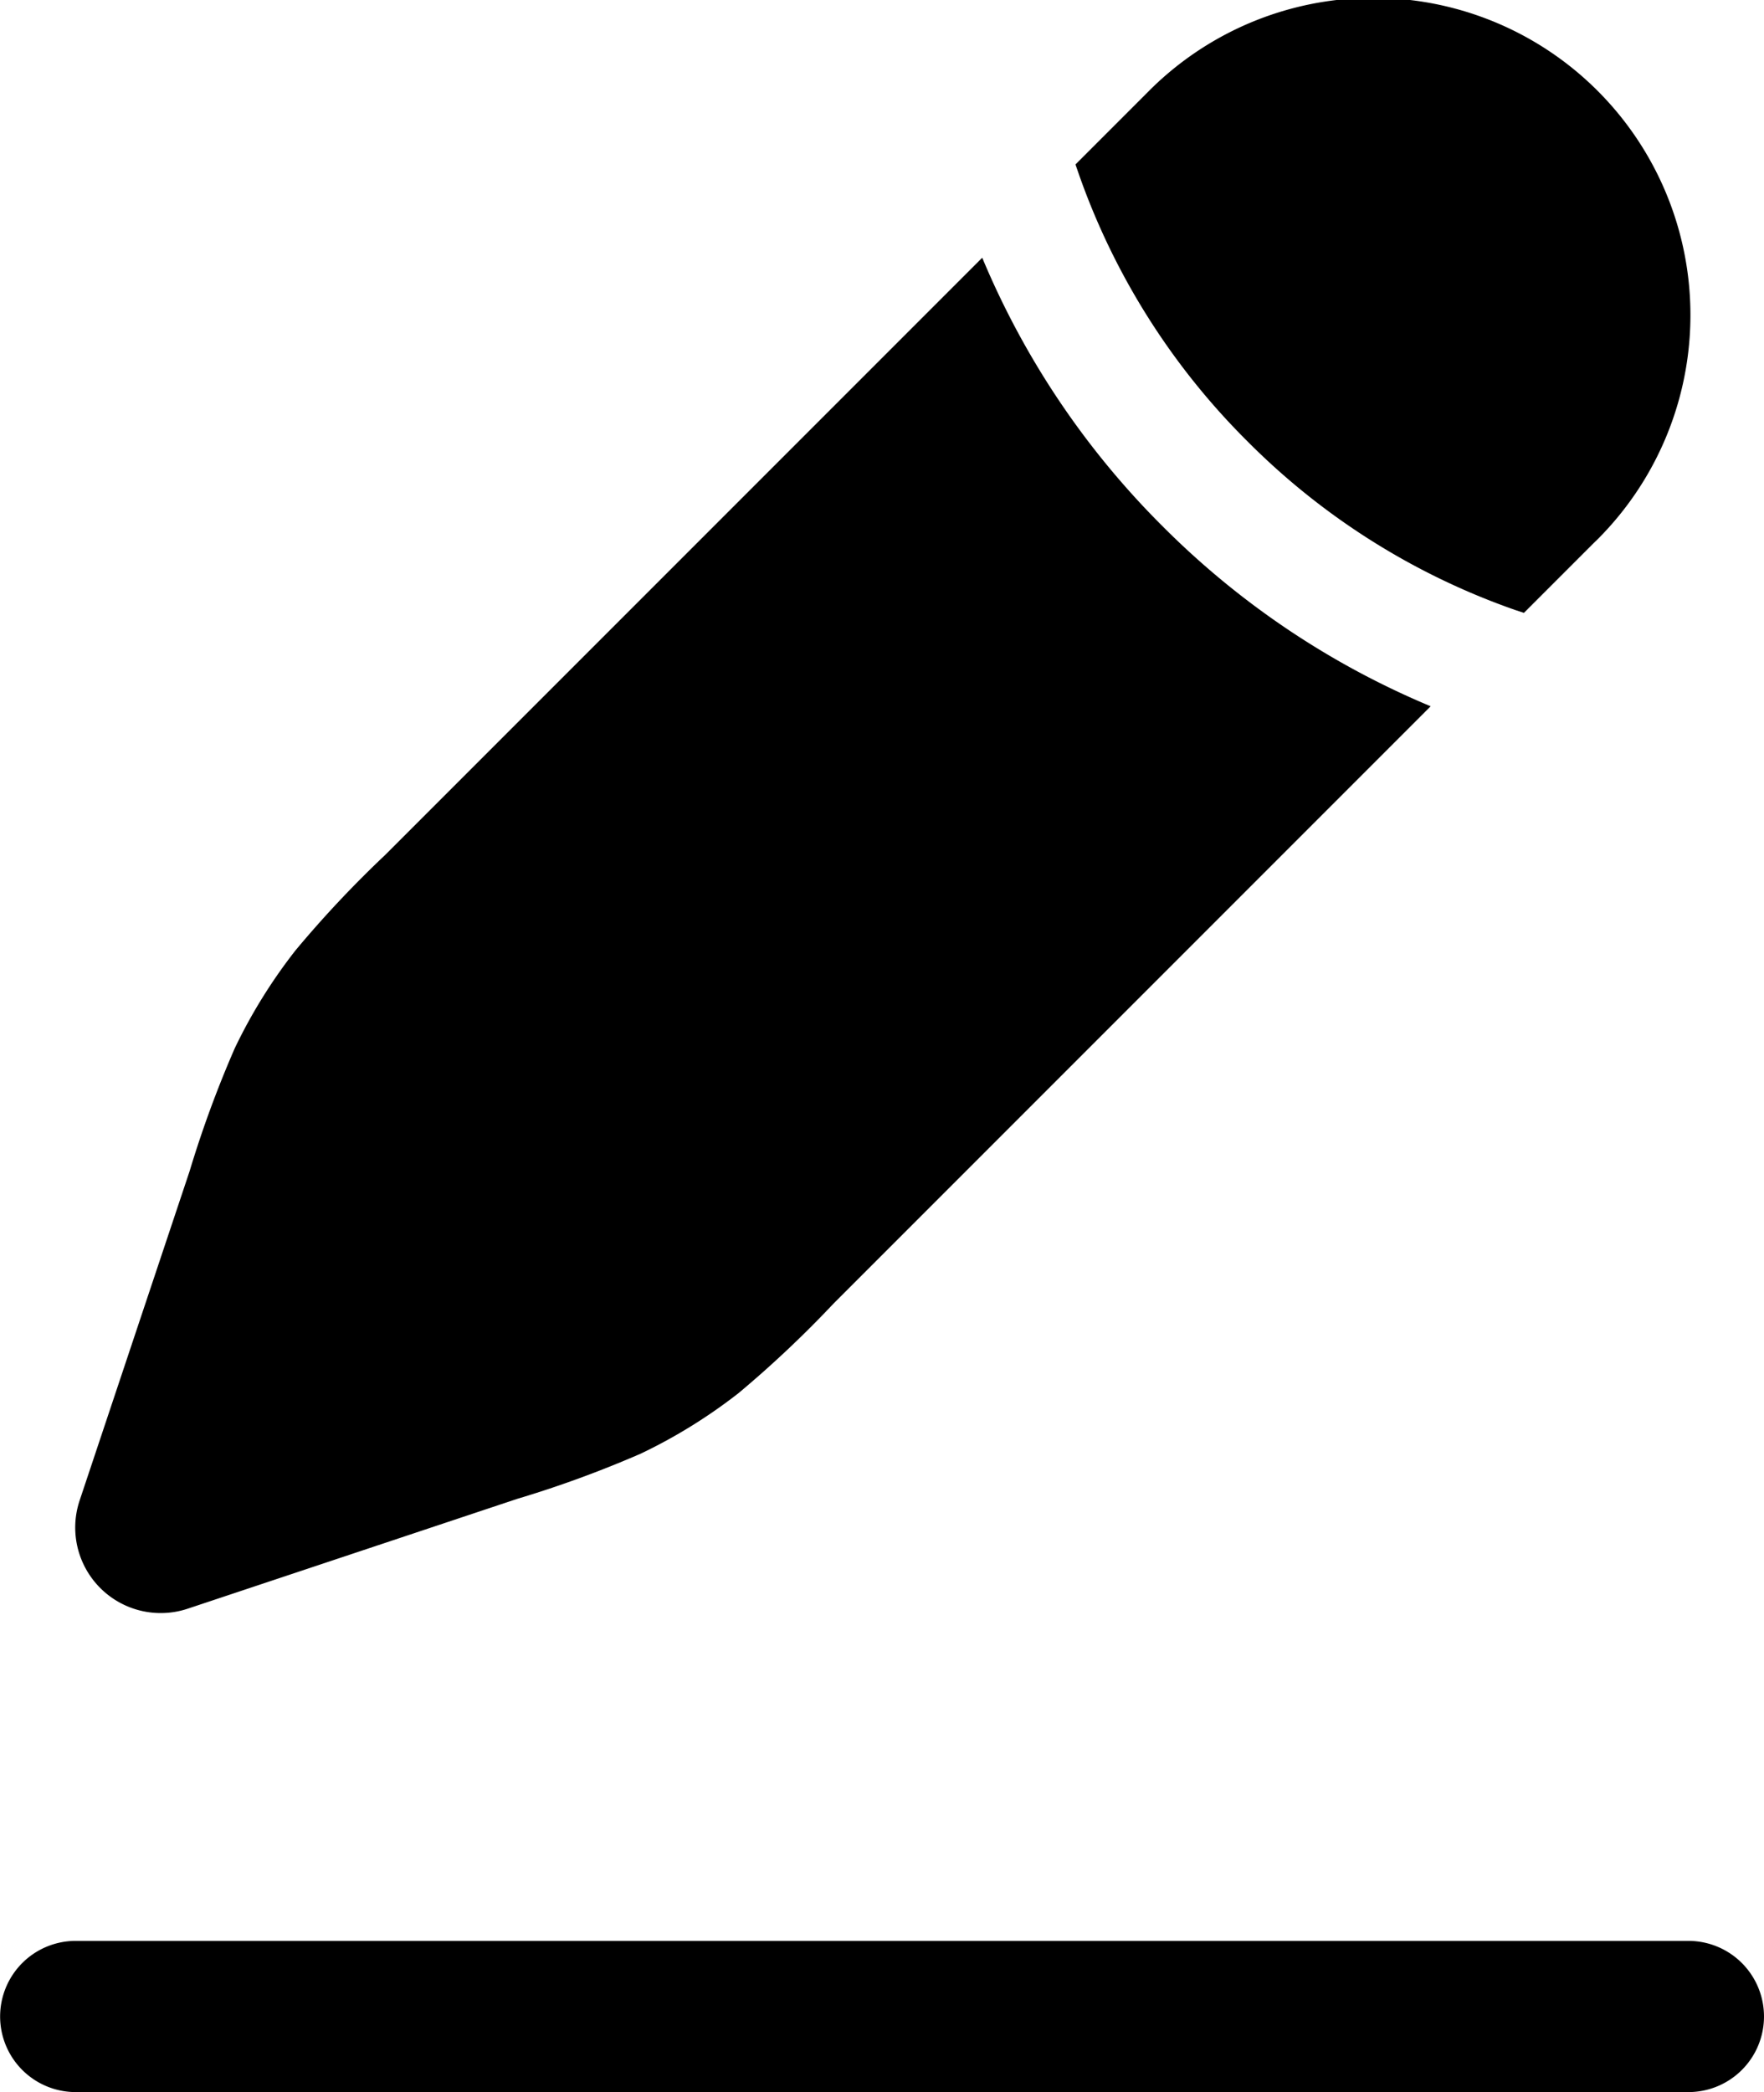 <svg xmlns="http://www.w3.org/2000/svg" width="14.775" height="17.518" viewBox="0 0 14.775 17.518">
  <g id="Article_Icon_Fill" data-name="Article Icon Fill" transform="translate(-2.166 -1.334)">
    <path id="Path_11591" data-name="Path 11591" d="M2.167,14.8a.633.633,0,0,1,.633-.633H16.308a.633.633,0,0,1,0,1.266H2.8A.633.633,0,0,1,2.167,14.8Z" transform="translate(0 3.419)" fill-rule="evenodd"/>
    <path id="Path_11592" data-name="Path 11592" d="M9.016,11.793h0l5-5a6.95,6.95,0,0,1-2.247-1.509,6.95,6.95,0,0,1-1.509-2.247l-5,5h0a9.227,9.227,0,0,0-.752.8A4.424,4.424,0,0,0,4,9.655a9.232,9.232,0,0,0-.379,1.031L2.7,13.443a.716.716,0,0,0,.906.906l2.758-.919A9.229,9.229,0,0,0,7.4,13.051a4.423,4.423,0,0,0,.818-.506A9.232,9.232,0,0,0,9.016,11.793Z" transform="translate(0.133 0.455)"/>
    <path id="Path_11593" data-name="Path 11593" d="M13.635,5.867A2.656,2.656,0,1,0,9.879,2.111l-.6.6.026.075a5.911,5.911,0,0,0,1.413,2.242,5.912,5.912,0,0,0,2.242,1.413l.075.025.6-.6Z" transform="translate(1.895 0)"/>
  </g>
</svg>
